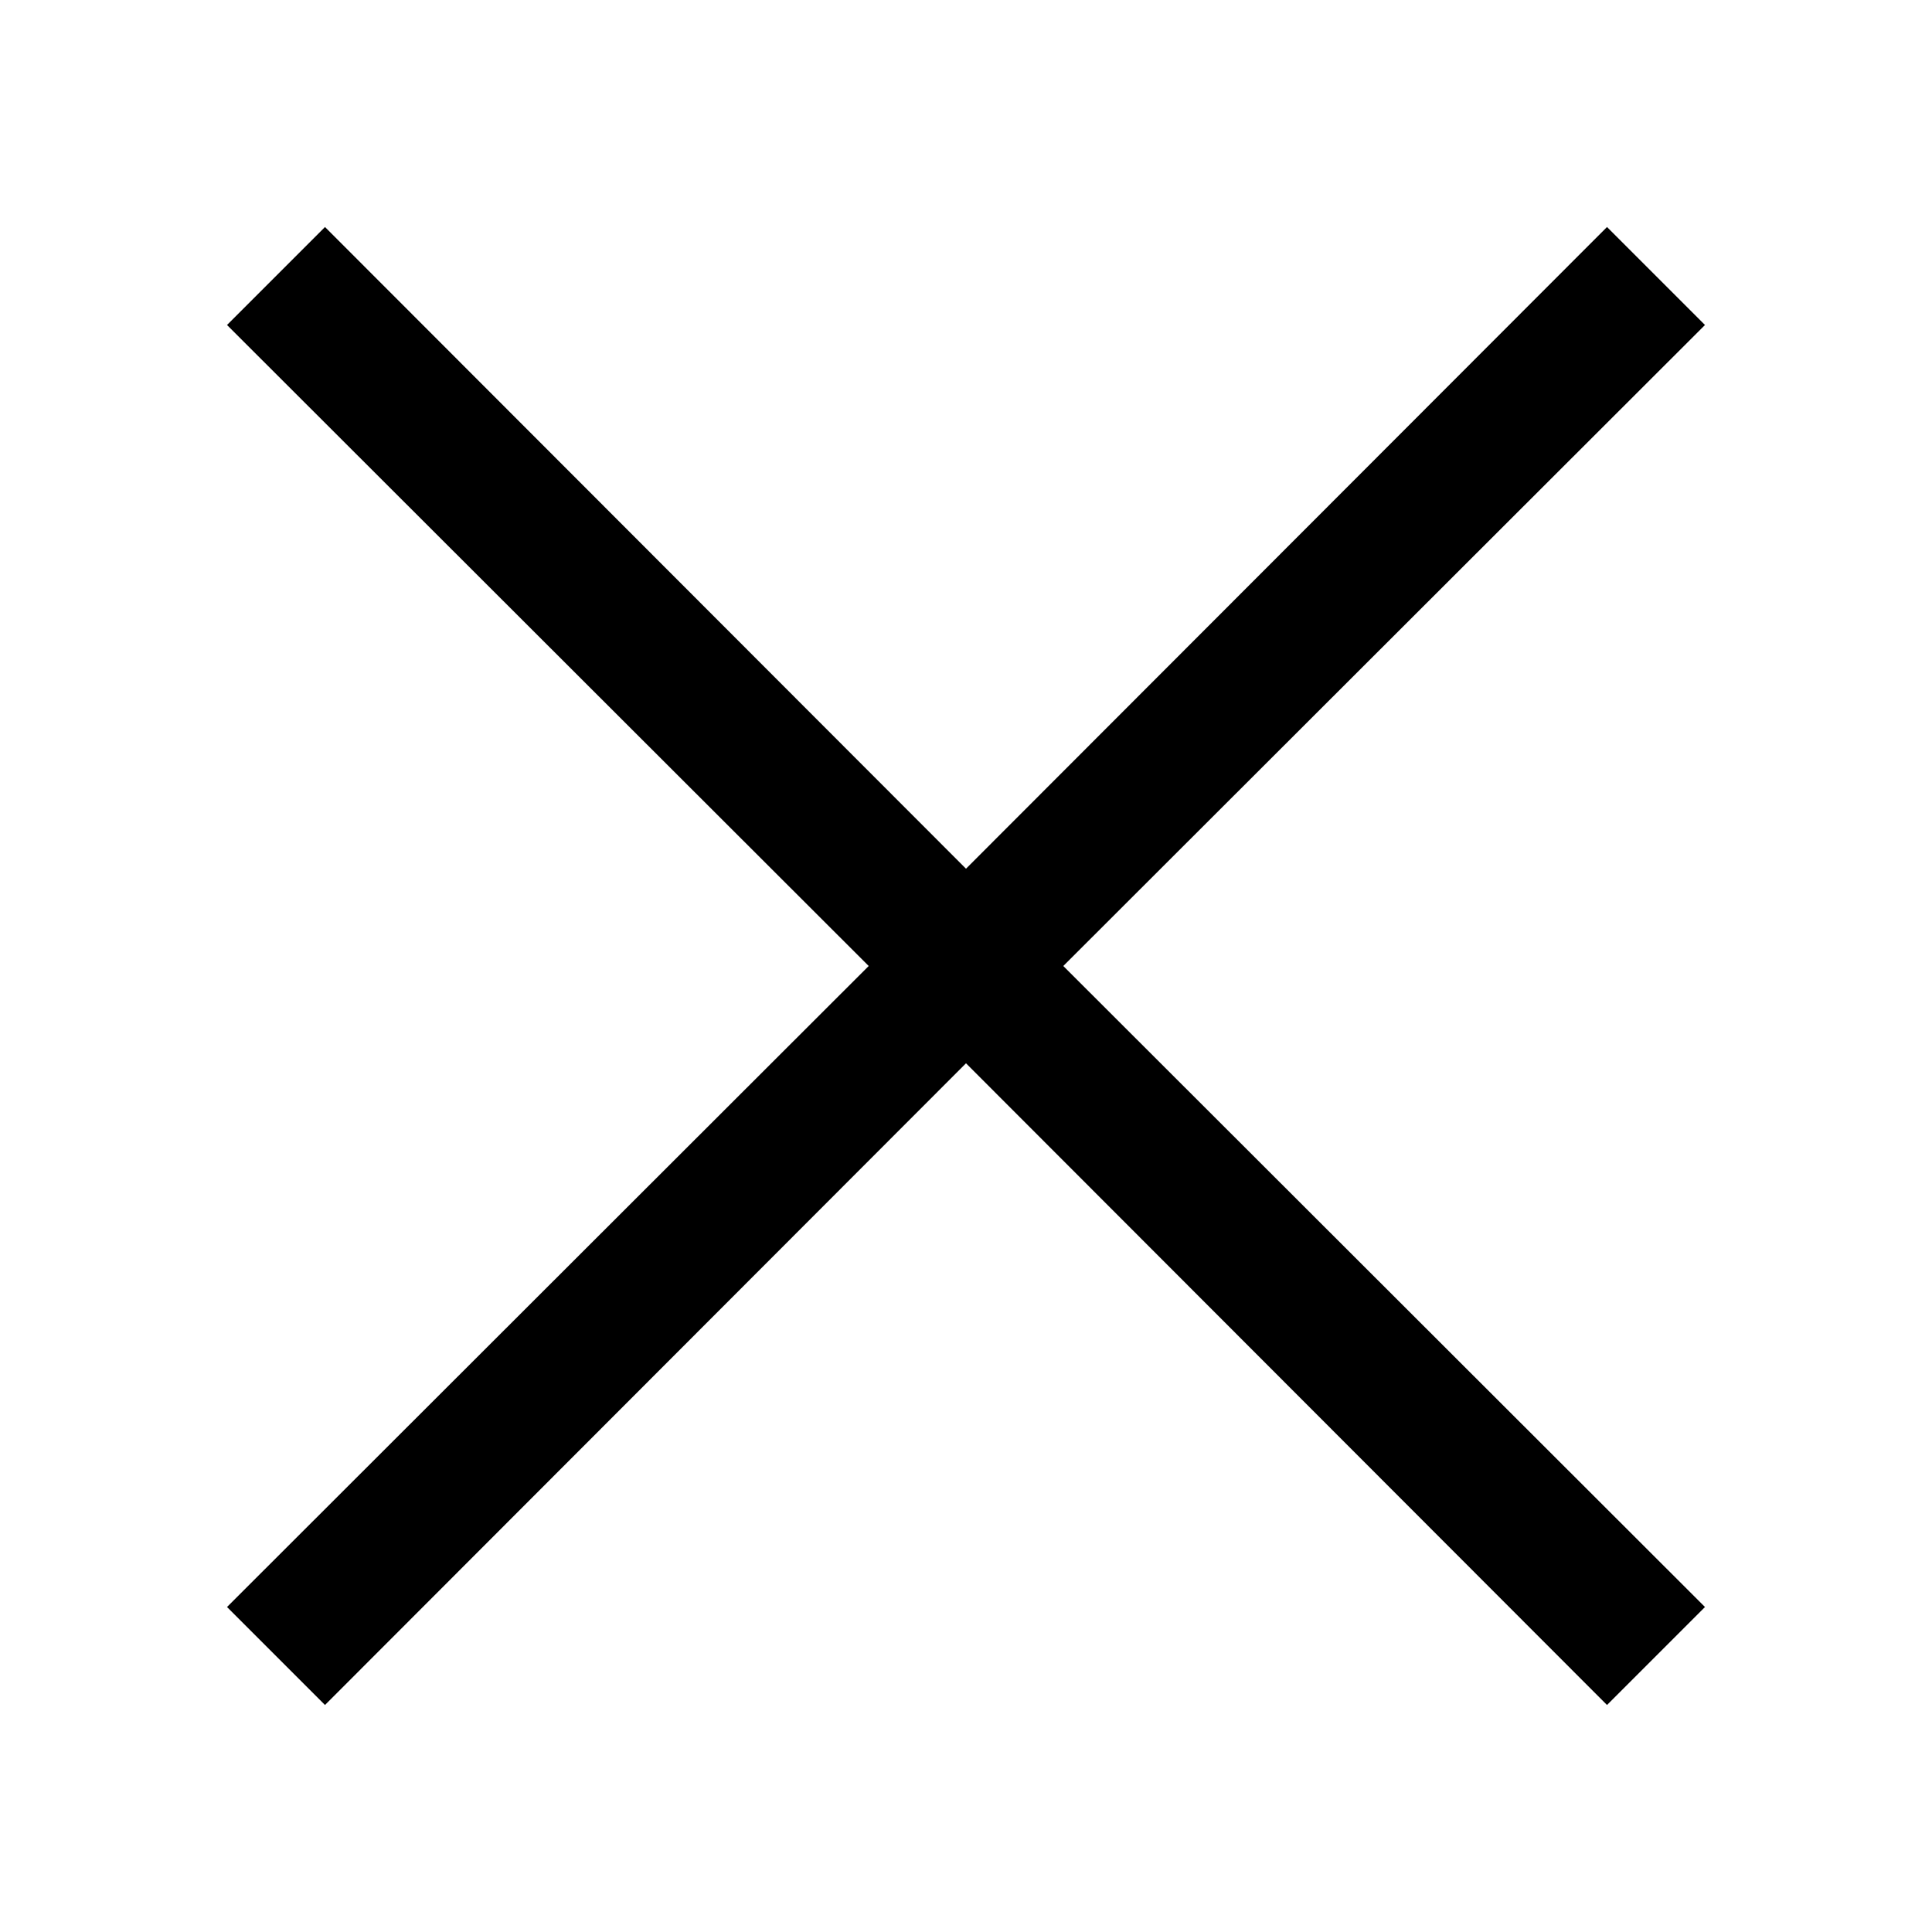 <?xml version="1.0" encoding="UTF-8"?> <svg xmlns="http://www.w3.org/2000/svg" viewBox="0 0 28 28"><defs><style>.cls-1{fill:none;}</style></defs><title>Clear-28px</title><g id="Hintergrund"><path class="cls-1" d="M2,2H26V26H2Z"></path><rect class="cls-1" width="28" height="28"></rect></g><g id="Ebene_3" data-name="Ebene 3"><polygon points="24.71 4.71 23.29 3.29 14 12.59 4.71 3.29 3.29 4.71 12.59 14 3.29 23.29 4.71 24.71 14 15.41 23.29 24.71 24.71 23.29 15.41 14 24.71 4.71"></polygon></g></svg> 